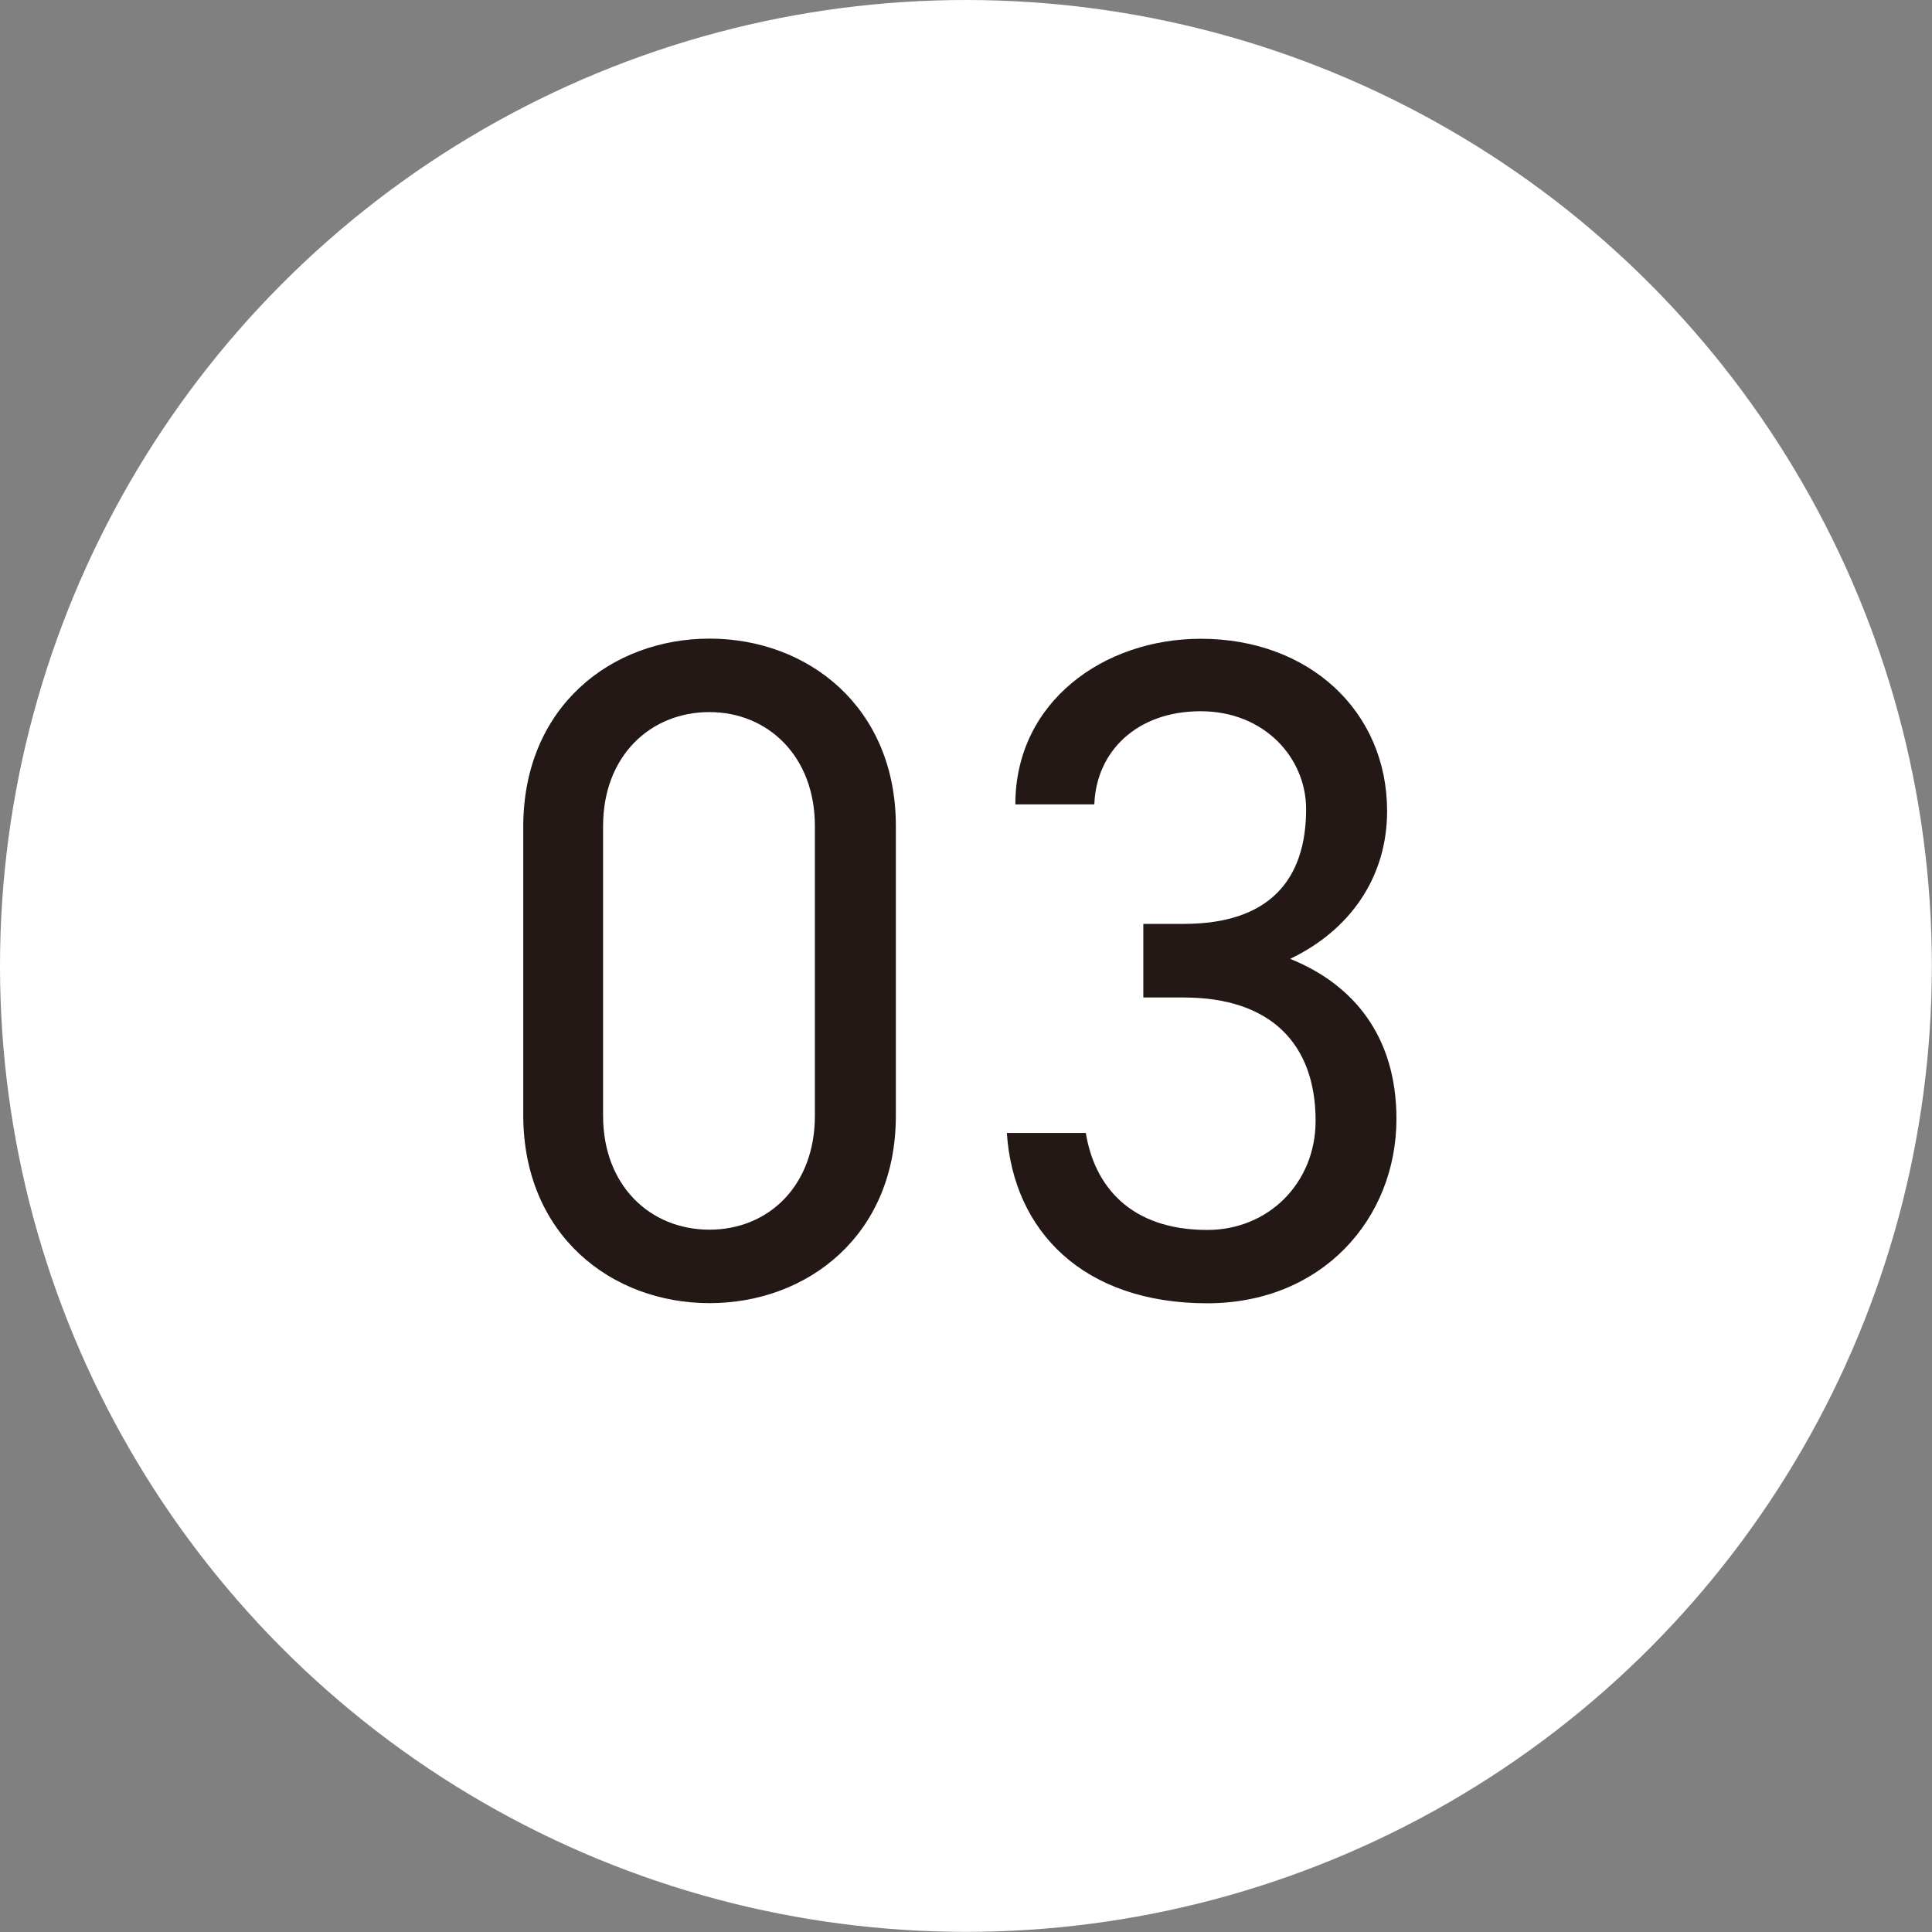 <svg viewBox="0 0 136.47 136.47" xmlns="http://www.w3.org/2000/svg"><rect x="0" y="0" width="136.47" height="136.47" fill="#808080" stroke="none"/><circle cx="68.23" cy="68.23" fill="#fff" r="68.23"/><g fill="#231815"><path d="m63.28 78.82c0 8.44-6.25 13.23-13.16 13.23s-13.16-4.79-13.16-13.3v-20.34c0-8.51 6.25-13.3 13.16-13.3s13.16 4.79 13.16 13.23zm-13.17-28.52c-4.19 0-7.51 3.12-7.51 8.04v20.48c0 4.92 3.32 8.04 7.51 8.04s7.45-3.12 7.45-8.04v-20.48c0-4.92-3.32-8.04-7.45-8.04z"/><path d="m80.76 65.26h2.86c6.05 0 8.64-3.12 8.64-8.11 0-3.59-2.92-6.91-7.45-6.91s-7.38 2.86-7.51 6.58h-5.58c0-7.25 6.25-11.7 13.1-11.7 7.65 0 13.16 5.12 13.16 12.17 0 4.72-2.66 8.44-6.85 10.44 4.45 1.79 7.51 5.45 7.51 11.3 0 7.05-5.25 13.03-13.36 13.03-8.78 0-13.7-5.12-14.16-12.03h5.58c.6 3.72 3.12 6.85 8.58 6.85 4.32 0 7.65-3.32 7.65-7.71 0-5.45-3.19-8.71-9.31-8.71h-2.86v-5.19z"/></g></svg>